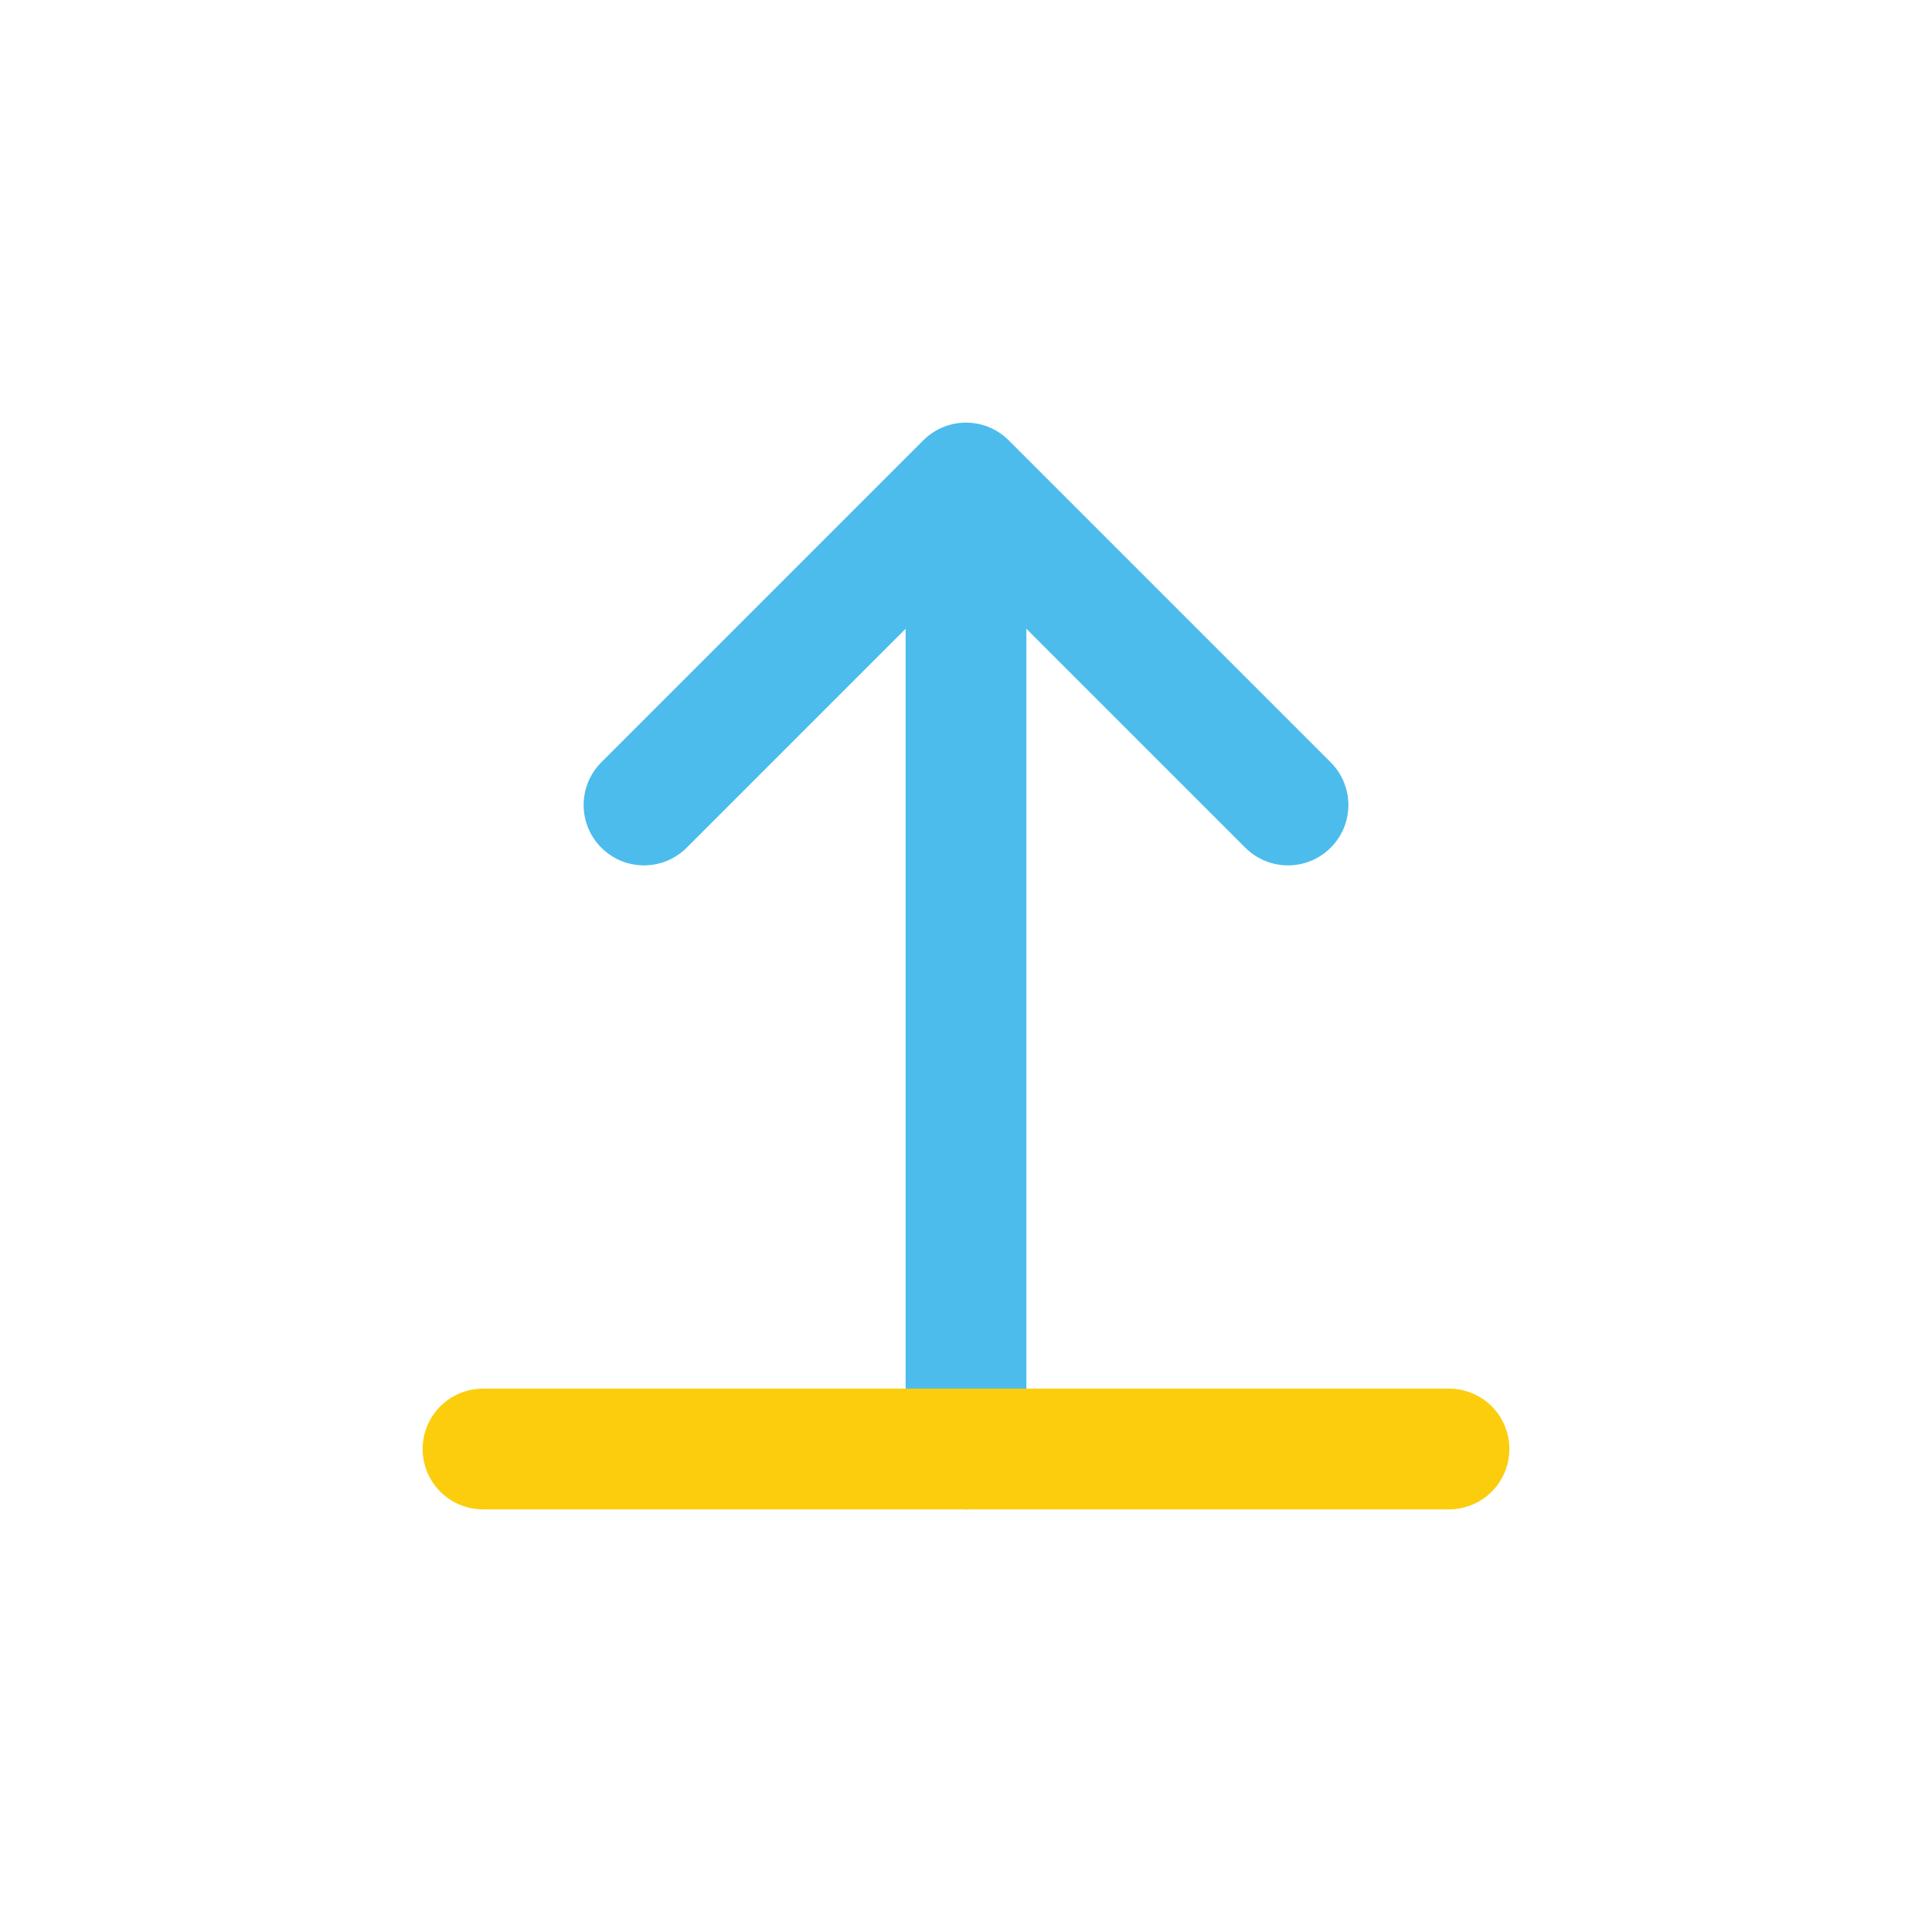<?xml version="1.0" encoding="UTF-8"?>
<svg width="48" height="48" viewBox="0 0 48 48" fill="none" xmlns="http://www.w3.org/2000/svg">
    <path d="M24 36V12M24 12L16 20M24 12L32 20" stroke="#4CBCEC" stroke-width="3" stroke-linecap="round" stroke-linejoin="round"/>
    <path d="M12 36H36" stroke="#FCCD0D" stroke-width="3" stroke-linecap="round"/>
</svg> 